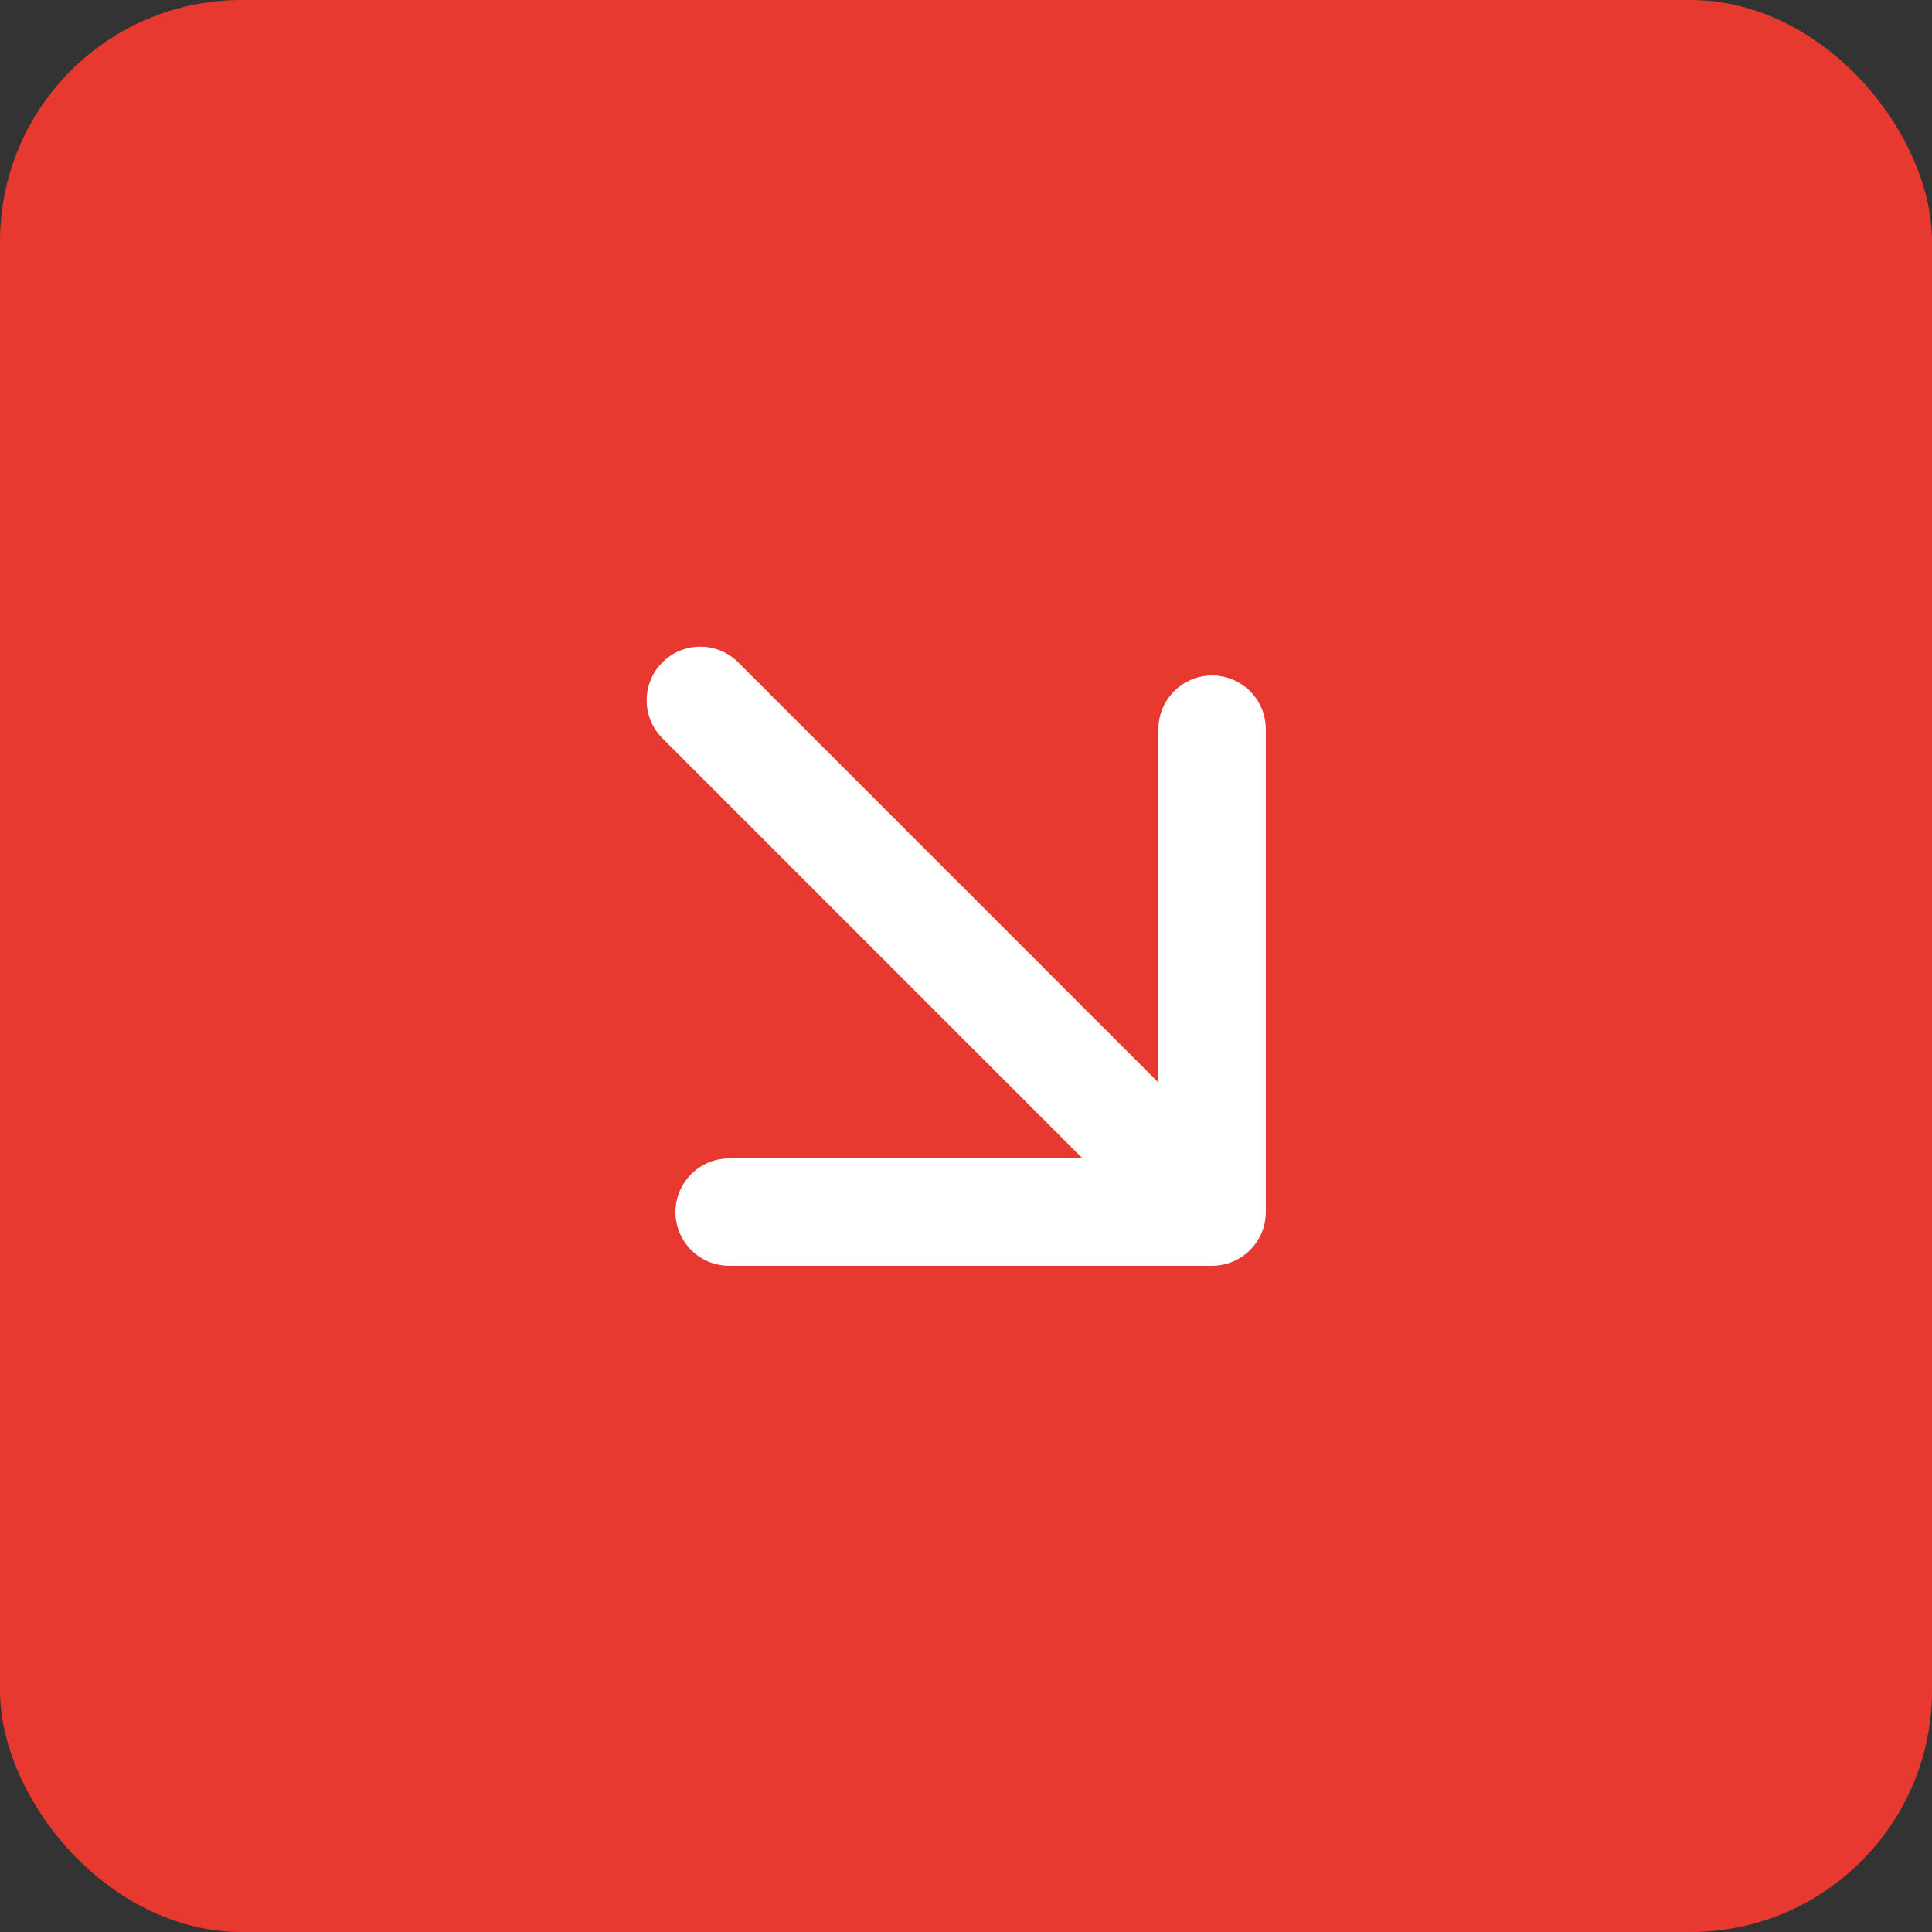 <?xml version="1.0" encoding="UTF-8"?> <svg xmlns="http://www.w3.org/2000/svg" viewBox="0 0 36 36" fill="none"><rect x="0" y="0" width="36" height="36" fill="#333333" stroke="none"/><rect width="36" height="36" rx="4.5" fill="#E7392F"></rect><path d="M13.757 12.343C13.366 11.952 12.733 11.952 12.343 12.343C11.952 12.733 11.952 13.366 12.343 13.757L13.757 12.343ZM22.586 23.586C23.138 23.586 23.586 23.138 23.586 22.586V13.586C23.586 13.034 23.138 12.586 22.586 12.586C22.034 12.586 21.586 13.034 21.586 13.586V21.586H13.586C13.034 21.586 12.586 22.034 12.586 22.586C12.586 23.138 13.034 23.586 13.586 23.586H22.586ZM12.343 13.757L21.879 23.293L23.293 21.879L13.757 12.343L12.343 13.757Z" fill="white"></path></svg> 